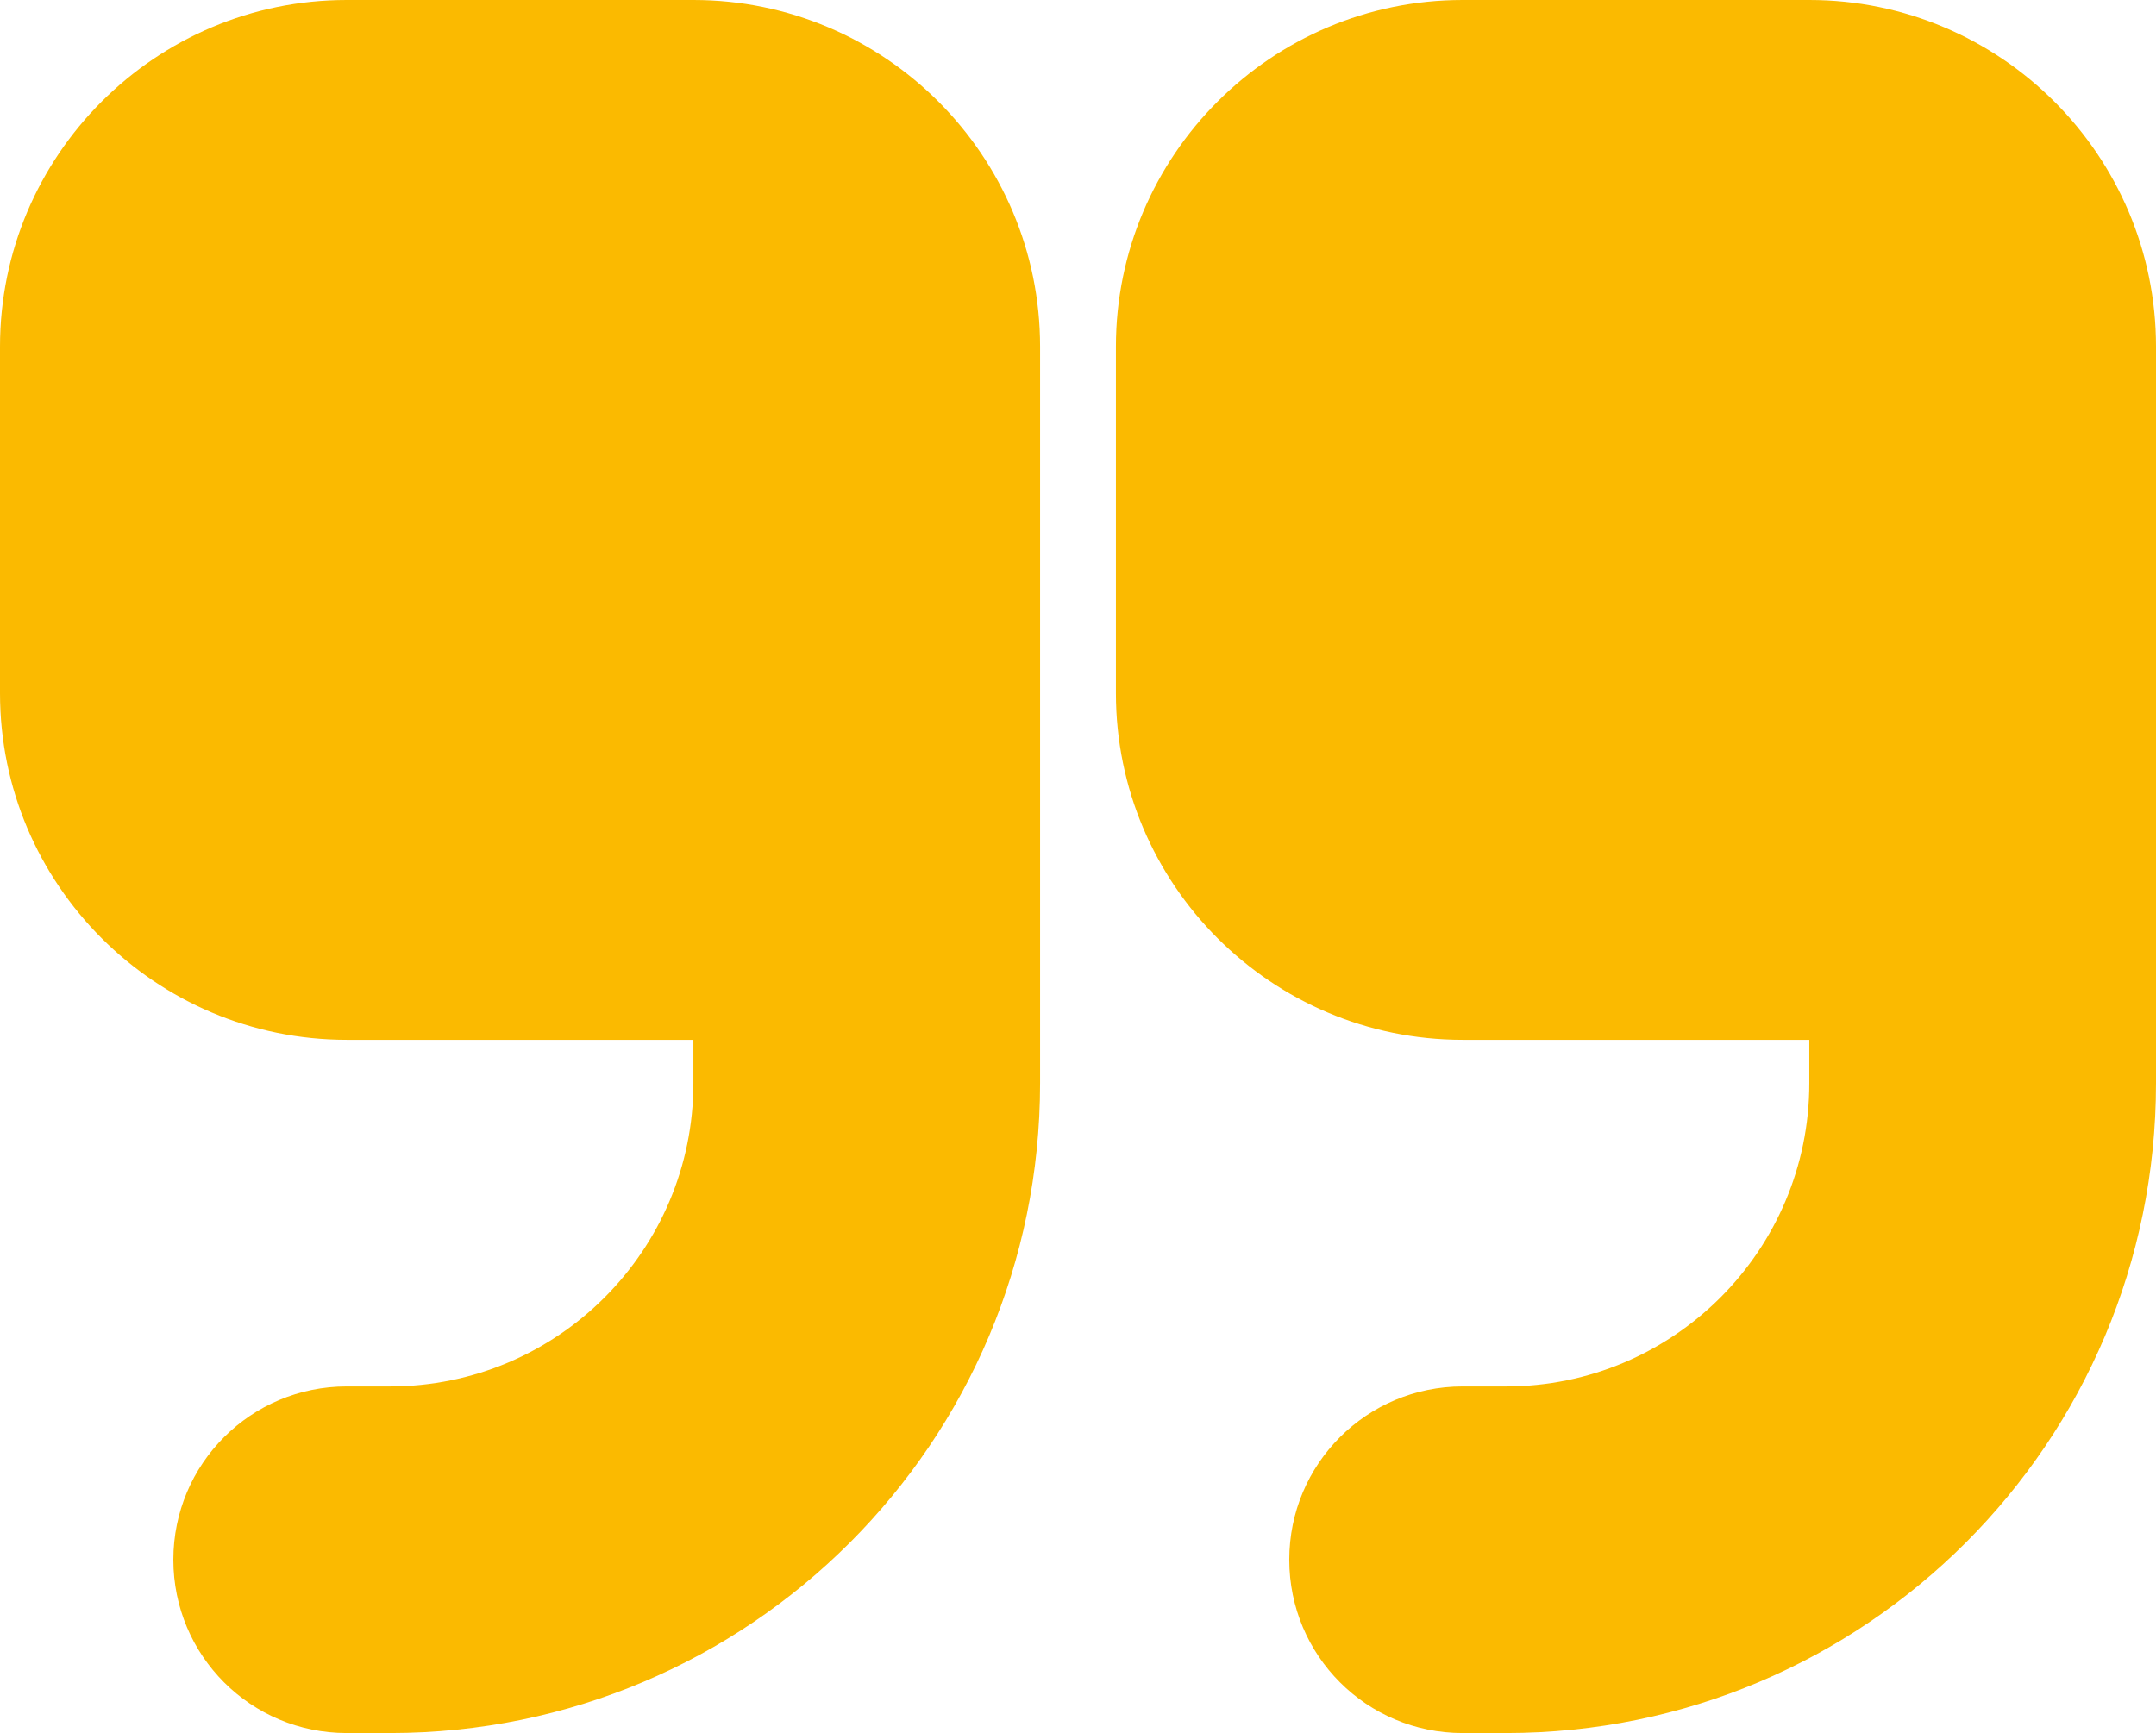 <?xml version="1.0" encoding="UTF-8"?>
<svg id="Ebene_1" data-name="Ebene 1" xmlns="http://www.w3.org/2000/svg" version="1.1" viewBox="0 0 398 320">
  <defs>
    <style>
      .cls-1 {
        fill: #fbba00;
        stroke-width: 0px;
      }
    </style>
  </defs>
  <path class="cls-1" d="M398,200c0,66.3-53.7,120-120,120h-8c-17.7,0-32-14.3-32-32s14.3-32,32-32h8c30.9,0,56-25.1,56-56v-8h-64c-35.3,0-64-28.7-64-64v-64C206,28.7,234.7,0,270,0h64c35.3,0,64,28.7,64,64v136ZM192,200c0,66.3-53.7,120-120,120h-8c-17.7,0-32-14.3-32-32s14.3-32,32-32h8c30.9,0,56-25.1,56-56v-8h-64C28.7,192,0,163.3,0,128v-64C0,28.7,28.7,0,64,0h64c35.3,0,64,28.7,64,64v136Z"/>
</svg>
